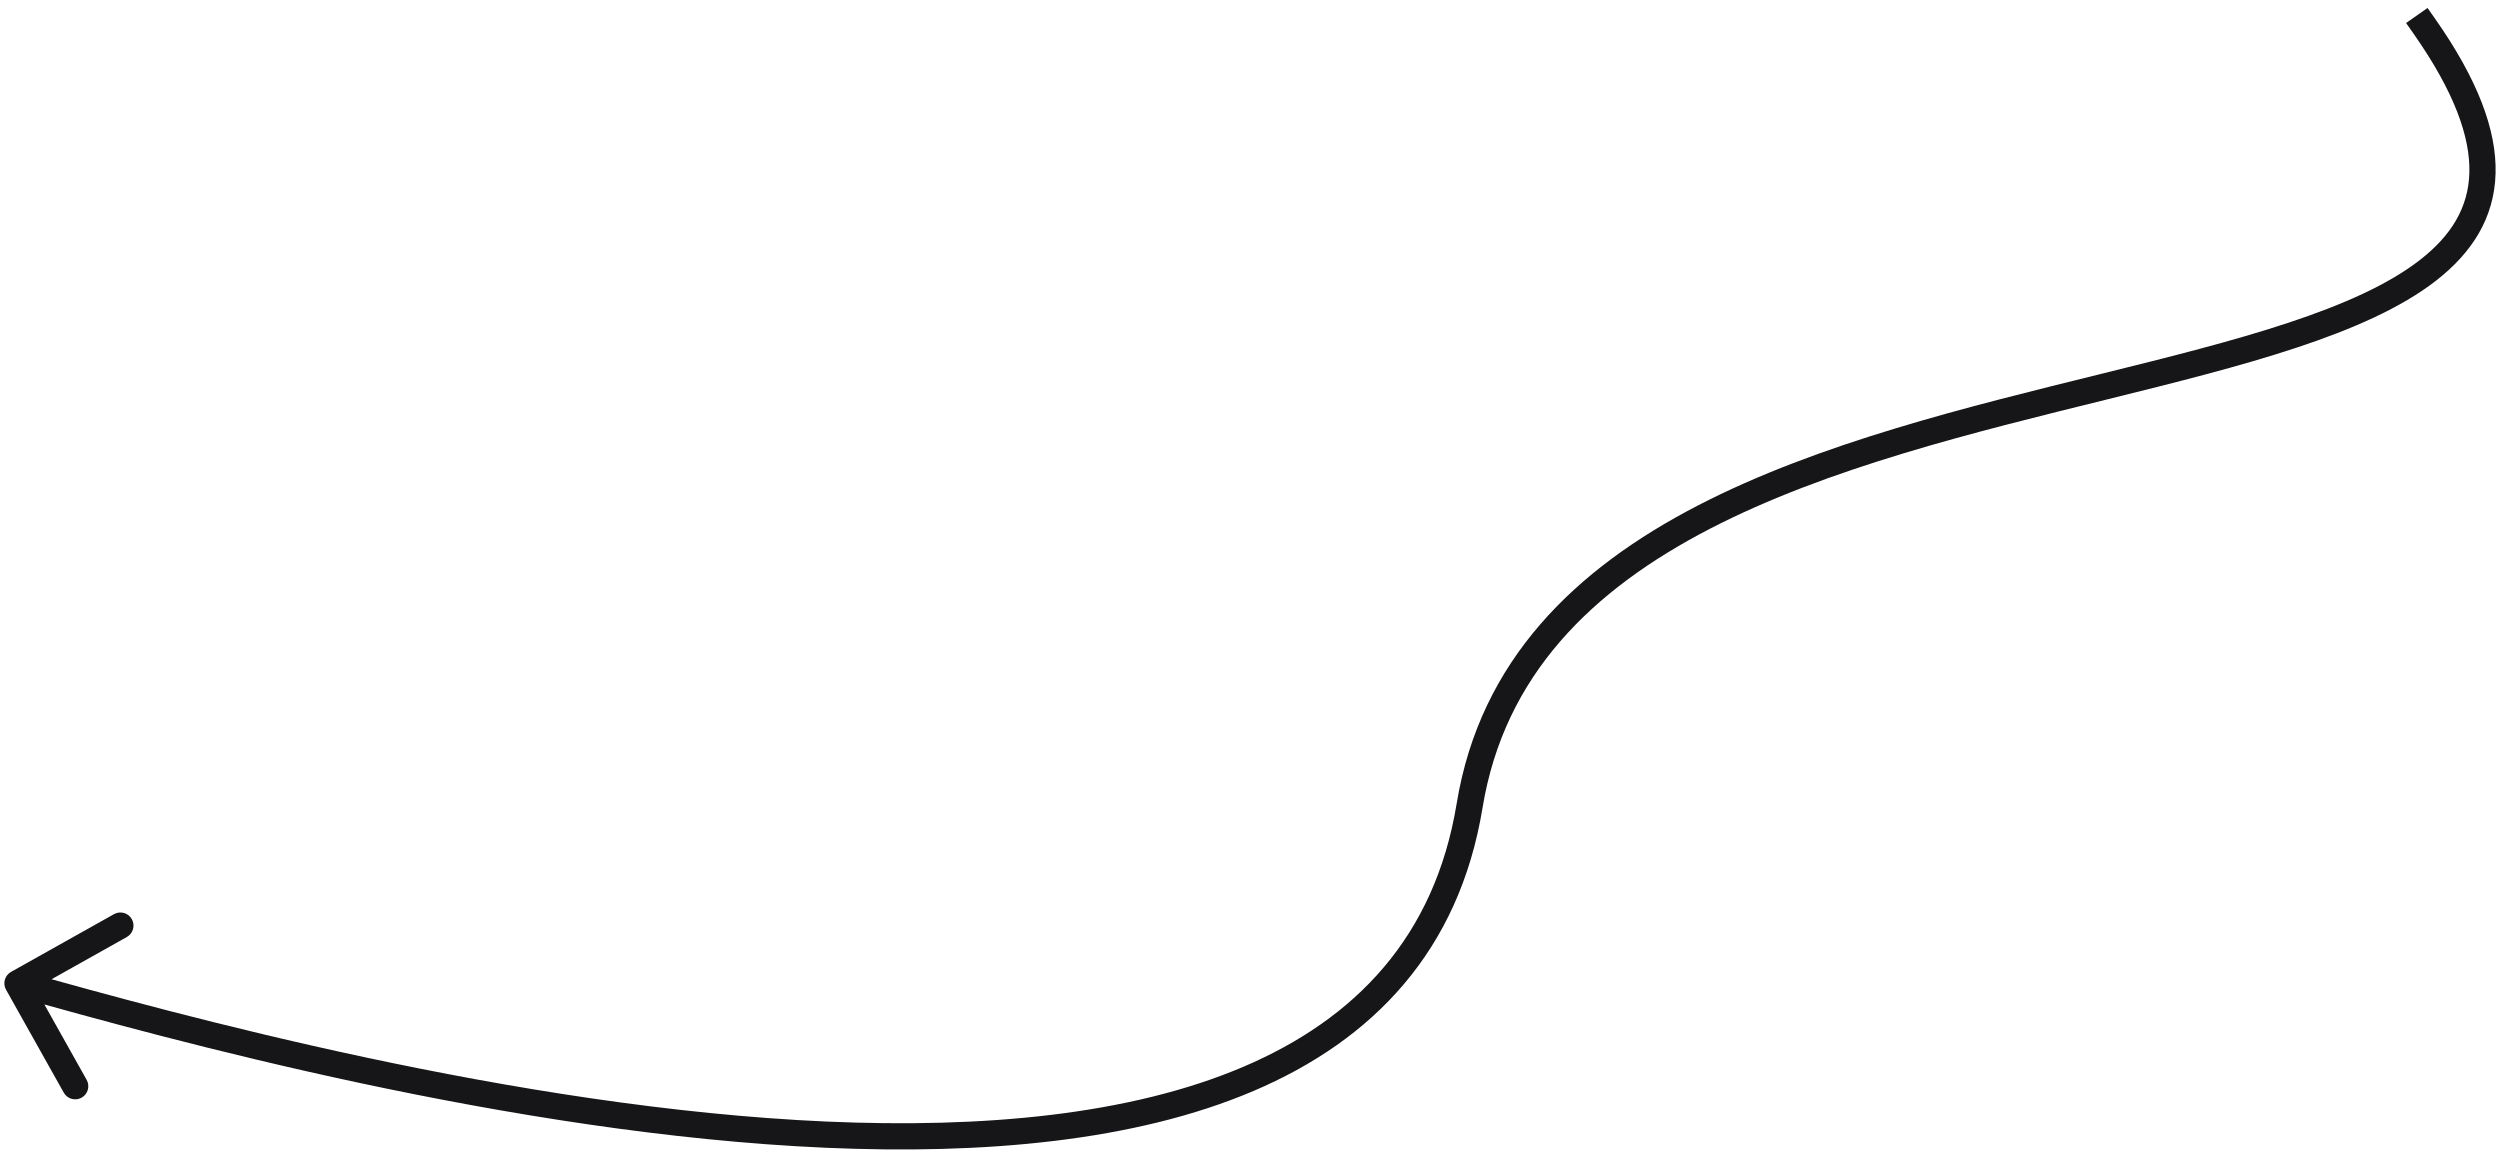 <svg width="286" height="132" viewBox="0 0 286 132" fill="none" xmlns="http://www.w3.org/2000/svg">
<path d="M278.572 2.139L277.71 0.911L275.254 2.633L276.116 3.861L278.572 2.139ZM1.266 111.183C0.544 111.588 0.286 112.502 0.692 113.225L7.295 124.999C7.701 125.722 8.615 125.979 9.337 125.574C10.06 125.169 10.317 124.254 9.912 123.532L4.042 113.066L14.508 107.196C15.231 106.79 15.488 105.876 15.083 105.154C14.678 104.431 13.764 104.174 13.041 104.579L1.266 111.183ZM277.344 3L276.116 3.861C280.791 10.527 282.606 15.692 282.495 19.762C282.387 23.736 280.431 26.942 276.859 29.725C273.242 32.544 268.06 34.849 261.762 36.933C255.482 39.012 248.227 40.83 240.526 42.734C225.194 46.525 208.111 50.648 194.226 57.834C180.292 65.044 169.343 75.462 166.645 91.916L168.125 92.158L169.605 92.401C172.094 77.228 182.144 67.464 195.604 60.498C209.112 53.508 225.816 49.461 241.246 45.646C248.926 43.747 256.295 41.903 262.705 39.781C269.098 37.665 274.674 35.231 278.703 32.092C282.777 28.917 285.355 24.945 285.494 19.843C285.63 14.837 283.404 9.028 278.572 2.139L277.344 3ZM168.125 92.158L166.645 91.916C164.147 107.141 155.1 116.563 142.217 122.051C129.246 127.577 112.41 129.089 94.608 128.308C59.025 126.747 20.243 116.066 2.406 111.047L2 112.491L1.594 113.935C19.411 118.948 58.503 129.727 94.476 131.305C112.451 132.094 129.814 130.596 143.393 124.811C157.06 118.989 166.915 108.802 169.605 92.401L168.125 92.158Z" fill="#161618"/>
</svg>
